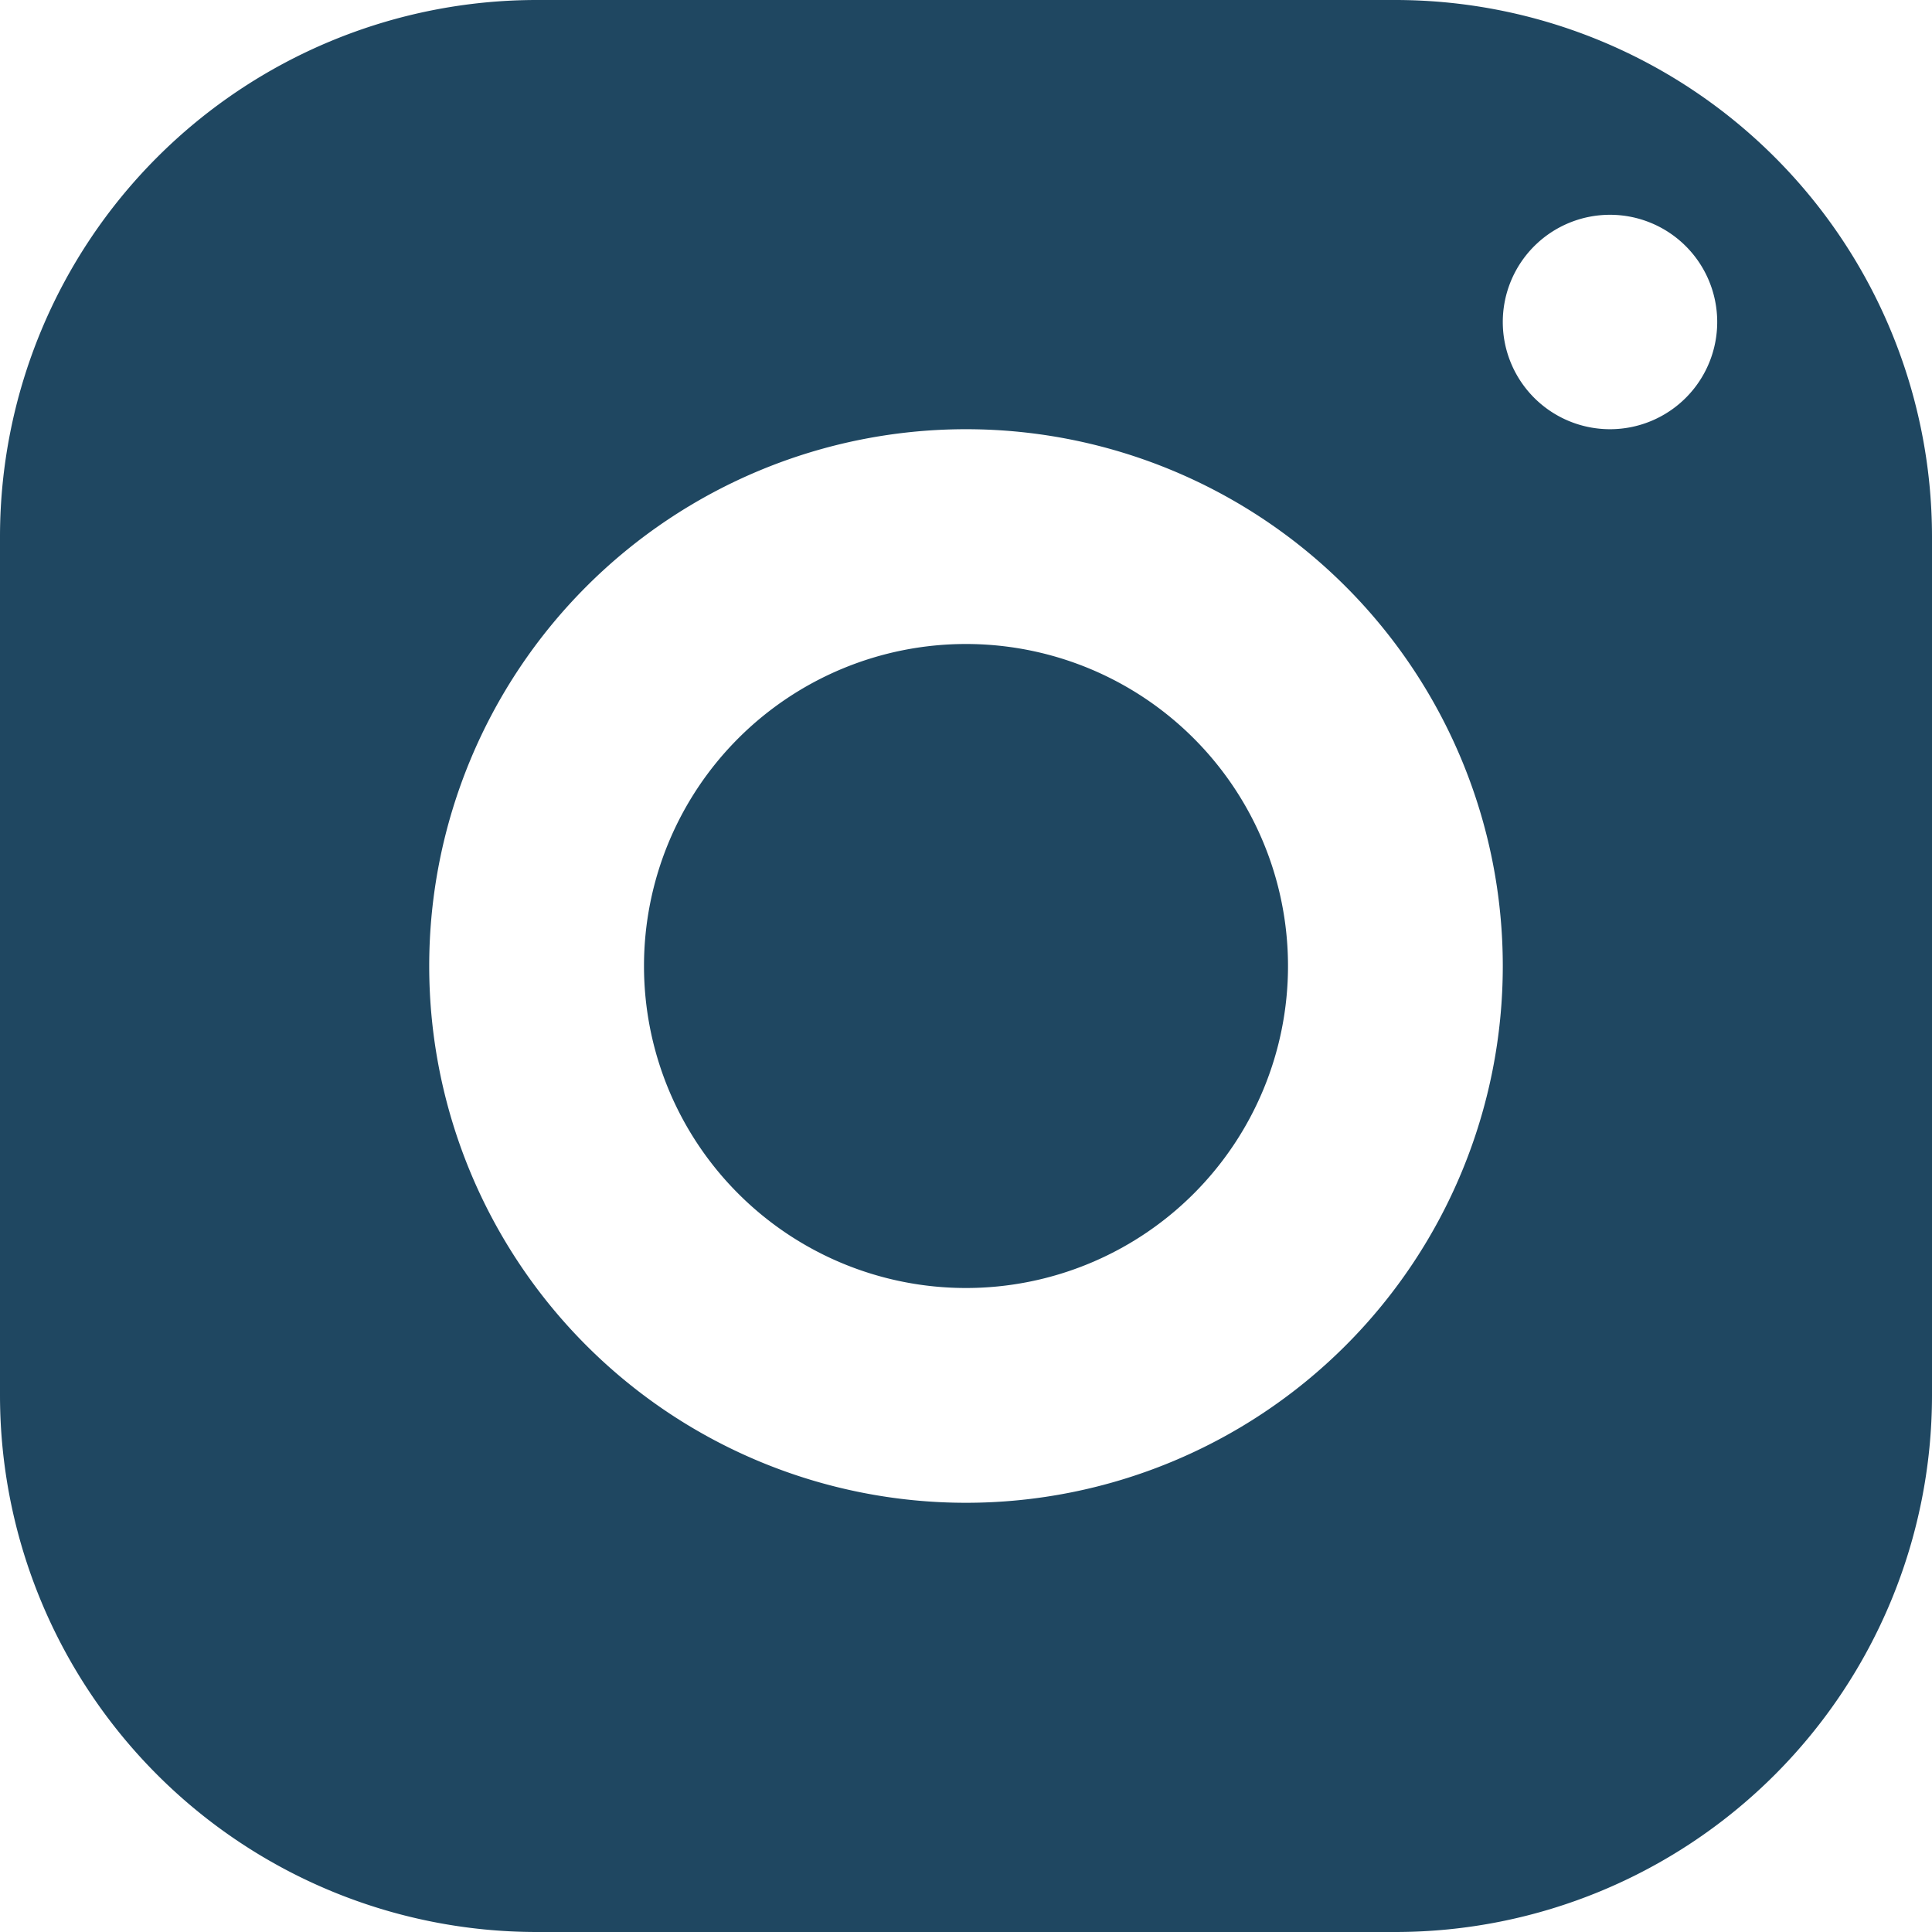 <svg xmlns="http://www.w3.org/2000/svg" viewBox="0 0 52.8 52.8"><defs><style>.cls-1{fill:#1f4761;}</style></defs><g id="Layer_2" data-name="Layer 2"><g id="Layer_1-2" data-name="Layer 1"><path class="cls-1" d="M14.67,0A14.67,14.67,0,0,0,0,14.67V38.13A14.67,14.67,0,0,0,14.67,52.8H38.13A14.67,14.67,0,0,0,52.8,38.13V14.67A14.67,14.67,0,0,0,38.13,0ZM44,5.87A2.93,2.93,0,1,1,41.07,8.8,2.93,2.93,0,0,1,44,5.87ZM26.4,11.73A14.67,14.67,0,1,1,11.73,26.4,14.67,14.67,0,0,1,26.4,11.73Zm0,5.87a8.8,8.8,0,1,0,8.8,8.8A8.8,8.8,0,0,0,26.4,17.6Z"/></g></g></svg>